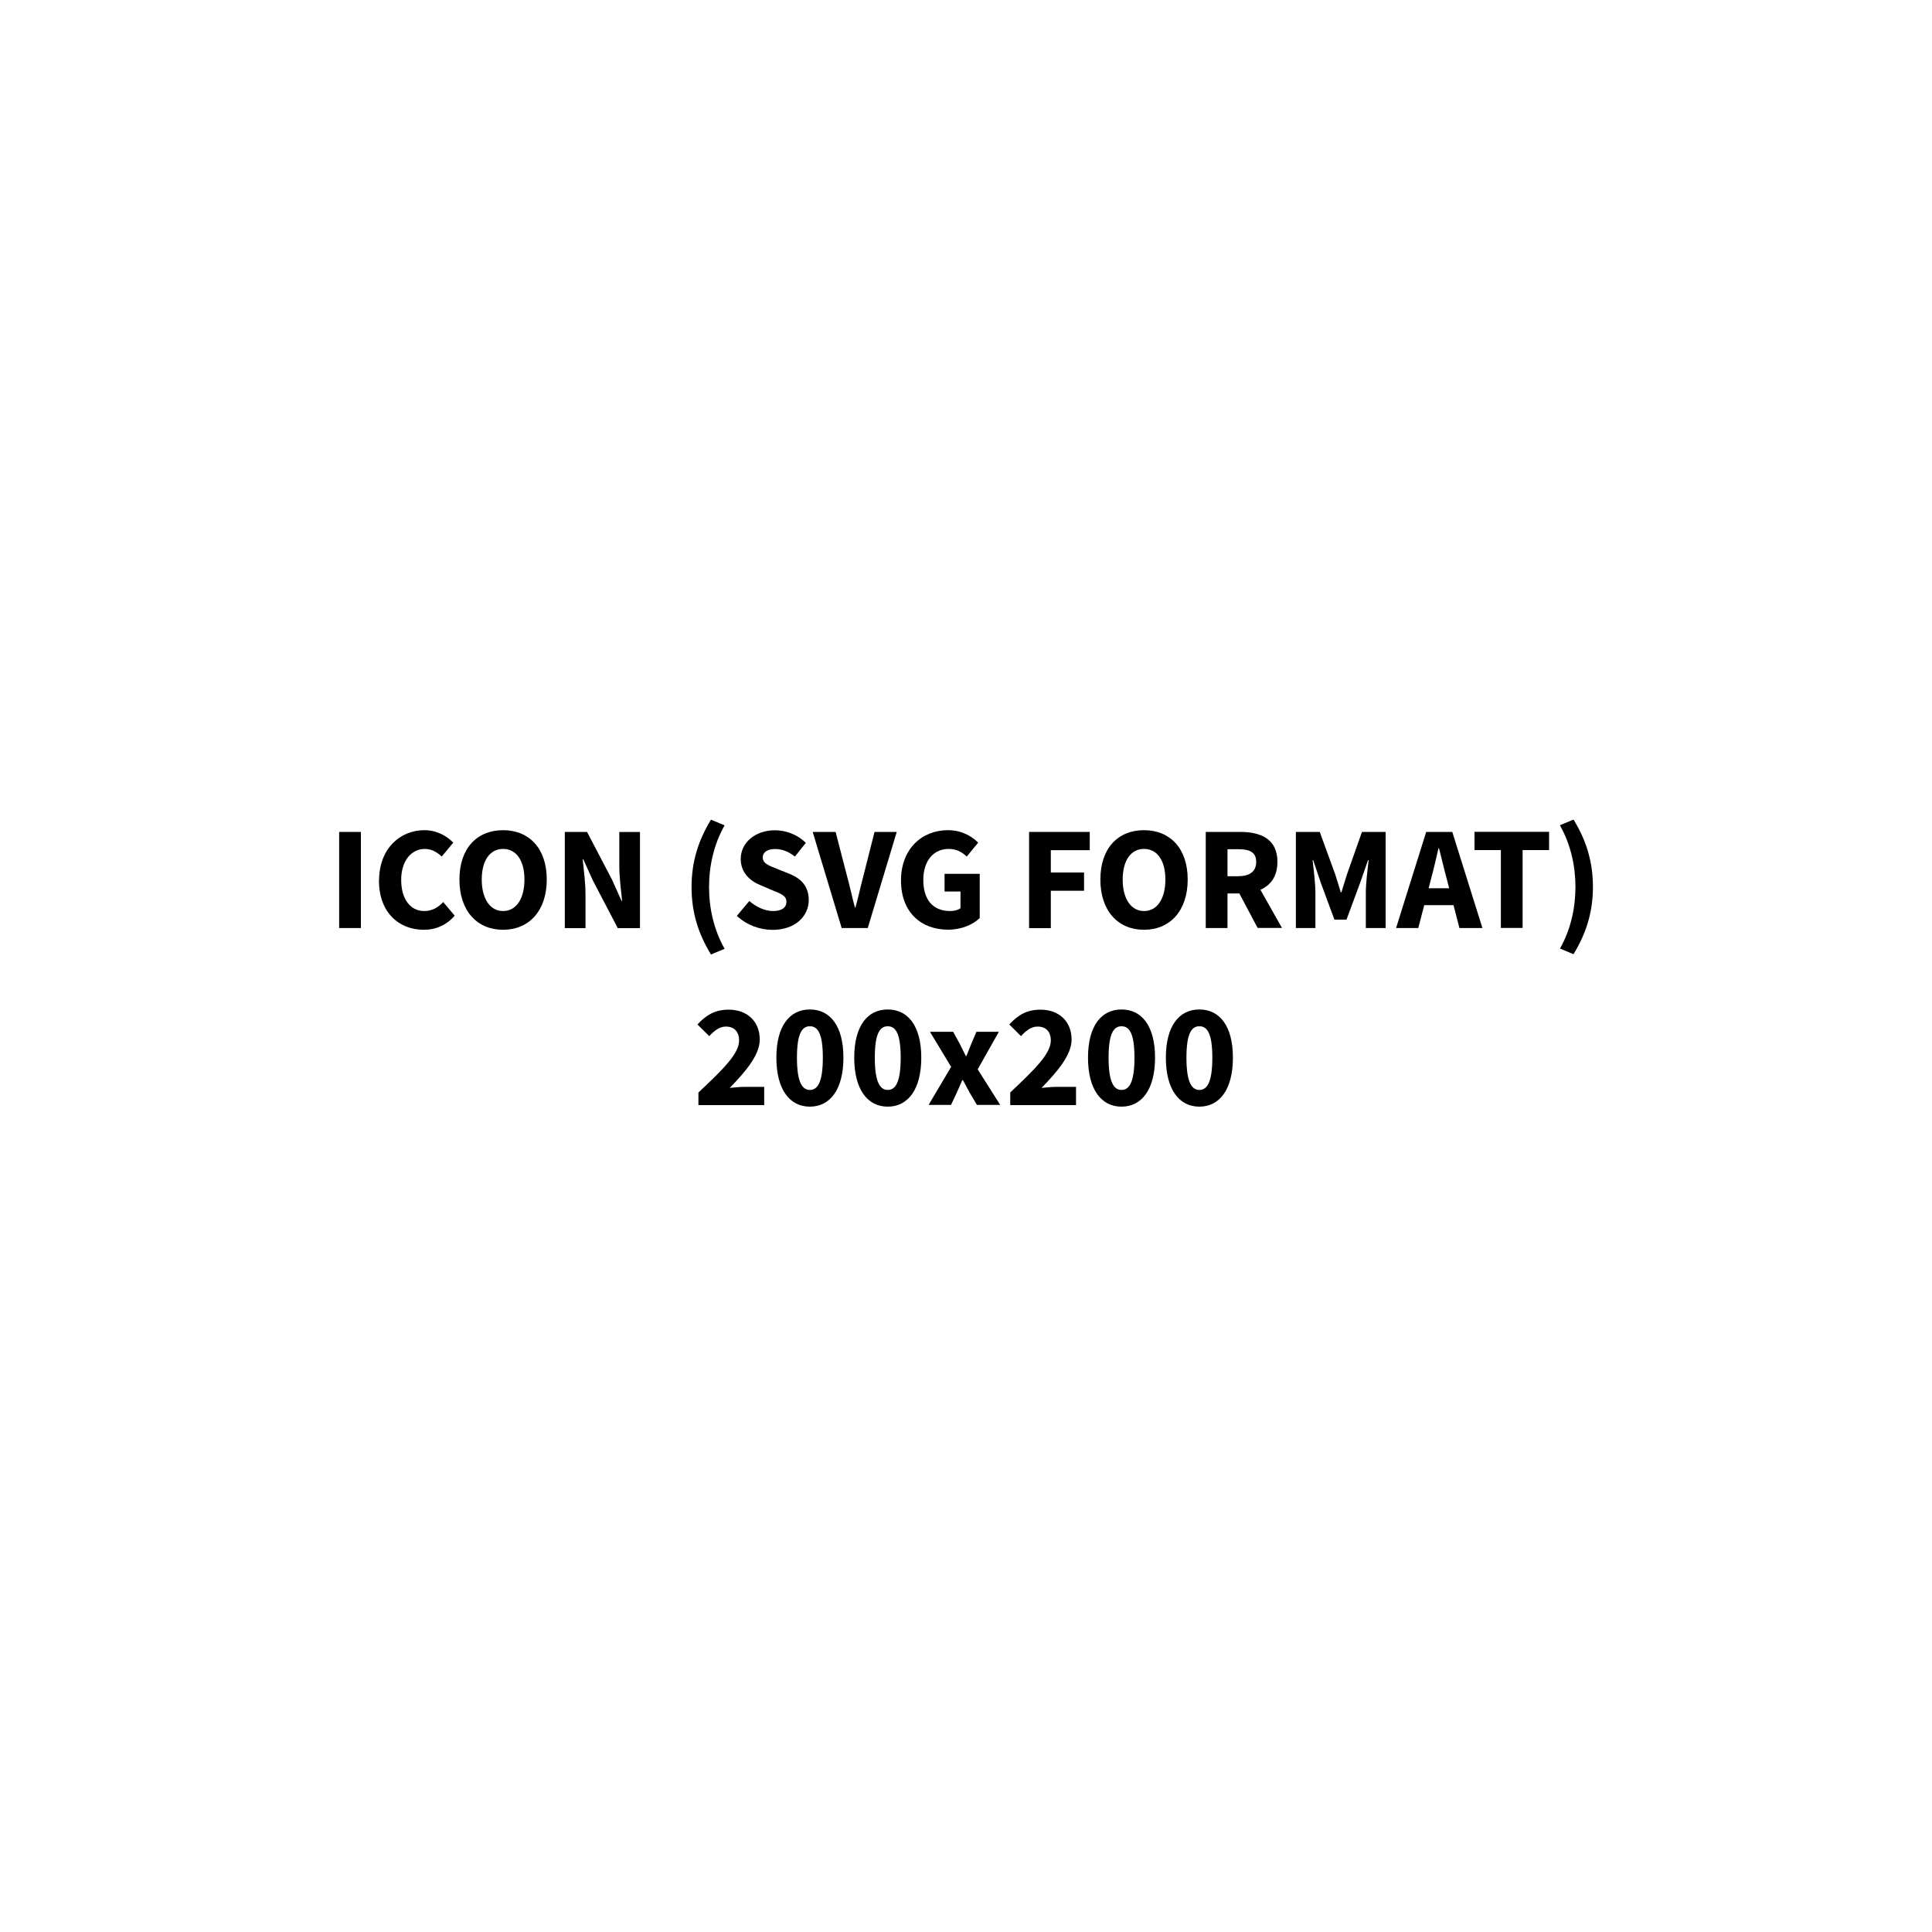 <?xml version="1.0" encoding="UTF-8"?>
<svg xmlns="http://www.w3.org/2000/svg" id="a" viewBox="0 0 200 200">
  <g id="b">
    <rect width="200" height="200" fill="none"></rect>
  </g>
  <g>
    <path d="M35.11,86.12h2.25v9.95h-2.25v-9.95Z"></path>
    <path d="M39.24,91.15c0-3.3,2.18-5.21,4.69-5.21,1.29,0,2.32,.6,2.99,1.29l-1.19,1.44c-.5-.46-1.04-.79-1.76-.79-1.36,0-2.44,1.2-2.44,3.2s.95,3.23,2.4,3.23c.82,0,1.46-.4,1.95-.93l1.19,1.41c-.83,.96-1.92,1.46-3.21,1.46-2.52,0-4.63-1.75-4.63-5.1Z"></path>
    <path d="M47.56,91.05c0-3.25,1.83-5.11,4.52-5.11s4.52,1.88,4.52,5.11-1.83,5.2-4.52,5.2-4.52-1.95-4.52-5.2Zm6.73,0c0-1.99-.86-3.17-2.21-3.17s-2.21,1.18-2.21,3.17,.86,3.26,2.21,3.26,2.21-1.26,2.21-3.26Z"></path>
    <path d="M58.47,86.12h2.3l2.59,4.95,.98,2.19h.06c-.11-1.05-.29-2.45-.29-3.62v-3.51h2.14v9.95h-2.3l-2.59-4.96-.98-2.17h-.06c.11,1.1,.29,2.43,.29,3.6v3.53h-2.14v-9.95Z"></path>
    <path d="M71.59,91.82c0-2.69,.74-4.88,2.01-6.97l1.41,.59c-1.12,1.97-1.61,4.22-1.61,6.39s.49,4.41,1.61,6.39l-1.41,.59c-1.28-2.09-2.01-4.29-2.01-6.97Z"></path>
    <path d="M76.28,94.81l1.29-1.54c.71,.62,1.62,1.04,2.44,1.04,.94,0,1.4-.37,1.4-.96,0-.63-.57-.83-1.43-1.18l-1.29-.55c-1.03-.42-2.01-1.27-2.01-2.71,0-1.65,1.47-2.96,3.54-2.96,1.15,0,2.34,.45,3.2,1.3l-1.13,1.42c-.66-.5-1.28-.78-2.06-.78s-1.27,.32-1.27,.89c0,.61,.65,.83,1.52,1.18l1.27,.51c1.21,.49,1.97,1.3,1.97,2.71,0,1.65-1.38,3.08-3.75,3.08-1.29,0-2.67-.49-3.68-1.44Z"></path>
    <path d="M84.12,86.12h2.38l1.2,4.63c.3,1.09,.5,2.09,.8,3.19h.06c.3-1.1,.51-2.1,.8-3.19l1.17-4.63h2.3l-3,9.95h-2.7l-3-9.95Z"></path>
    <path d="M93.27,91.15c0-3.3,2.19-5.21,4.85-5.21,1.44,0,2.47,.62,3.14,1.29l-1.18,1.44c-.49-.45-1.03-.79-1.88-.79-1.53,0-2.62,1.2-2.62,3.2s.93,3.23,2.8,3.23c.4,0,.81-.1,1.05-.3v-1.72h-1.65v-1.83h3.64v4.58c-.69,.67-1.89,1.2-3.28,1.2-2.74,0-4.87-1.75-4.87-5.1Z"></path>
    <path d="M106.53,86.12h6.28v1.89h-4.03v2.31h3.44v1.89h-3.44v3.87h-2.25v-9.95Z"></path>
    <path d="M113.91,91.05c0-3.25,1.83-5.11,4.52-5.11s4.52,1.88,4.52,5.11-1.83,5.2-4.52,5.2-4.52-1.95-4.52-5.2Zm6.73,0c0-1.99-.86-3.17-2.21-3.17s-2.21,1.18-2.21,3.17,.86,3.26,2.21,3.26,2.21-1.26,2.21-3.26Z"></path>
    <path d="M124.82,86.12h3.58c2.11,0,3.84,.73,3.84,3.1s-1.73,3.27-3.84,3.27h-1.33v3.58h-2.25v-9.95Zm3.4,4.58c1.18,0,1.82-.51,1.82-1.48s-.64-1.31-1.82-1.31h-1.15v2.8h1.15Zm-.23,1.19l1.55-1.44,3.17,5.61h-2.52l-2.21-4.17Z"></path>
    <path d="M134.17,86.12h2.45l1.61,4.42c.2,.59,.37,1.22,.57,1.84h.06c.2-.61,.37-1.25,.57-1.84l1.56-4.42h2.45v9.95h-2.05v-3.65c0-.97,.18-2.42,.29-3.38h-.06l-.82,2.35-1.41,3.81h-1.25l-1.41-3.81-.79-2.35h-.06c.11,.96,.29,2.41,.29,3.38v3.65h-2.02v-9.95Z"></path>
    <path d="M147.65,86.12h2.69l3.12,9.95h-2.38l-1.3-5.04c-.28-.99-.54-2.17-.81-3.21h-.06c-.24,1.05-.51,2.21-.78,3.21l-1.31,5.04h-2.3l3.12-9.95Zm-1.06,5.83h4.79v1.75h-4.79v-1.75Z"></path>
    <path d="M155.38,88h-2.74v-1.89h7.72v1.89h-2.74v8.06h-2.25v-8.06Z"></path>
    <path d="M161.48,98.21c1.12-1.97,1.61-4.22,1.61-6.39s-.49-4.41-1.61-6.39l1.41-.59c1.28,2.09,2.01,4.29,2.01,6.97s-.74,4.88-2.01,6.97l-1.41-.59Z"></path>
    <path d="M72.31,113.09c2.47-2.33,4.2-3.99,4.2-5.37,0-.94-.52-1.45-1.37-1.45-.69,0-1.24,.47-1.72,.99l-1.22-1.21c.95-1.02,1.86-1.53,3.24-1.53,1.91,0,3.21,1.22,3.21,3.09,0,1.63-1.52,3.37-3.11,5.01,.5-.06,1.17-.11,1.62-.11h1.95v1.89h-6.81v-1.29Z"></path>
    <path d="M80.37,109.49c0-3.3,1.38-4.99,3.47-4.99s3.47,1.7,3.47,4.99-1.38,5.07-3.47,5.07-3.47-1.77-3.47-5.07Zm4.81,0c0-2.64-.59-3.25-1.34-3.25s-1.34,.61-1.34,3.25,.59,3.34,1.34,3.34,1.34-.69,1.34-3.34Z"></path>
    <path d="M88.43,109.49c0-3.3,1.38-4.99,3.47-4.99s3.47,1.7,3.47,4.99-1.38,5.07-3.47,5.07-3.47-1.77-3.47-5.07Zm4.81,0c0-2.64-.59-3.25-1.34-3.25s-1.34,.61-1.34,3.25,.59,3.34,1.34,3.34,1.34-.69,1.34-3.34Z"></path>
    <path d="M98.46,110.44l-2.19-3.63h2.4l.67,1.22c.21,.42,.43,.87,.64,1.29h.06c.16-.42,.36-.87,.52-1.29l.52-1.22h2.32l-2.19,3.89,2.33,3.68h-2.41l-.74-1.25c-.24-.43-.47-.89-.71-1.32h-.06c-.19,.43-.39,.87-.58,1.32l-.59,1.25h-2.32l2.33-3.94Z"></path>
    <path d="M104.58,113.09c2.47-2.33,4.2-3.99,4.2-5.37,0-.94-.52-1.45-1.37-1.45-.69,0-1.24,.47-1.72,.99l-1.21-1.21c.95-1.02,1.86-1.53,3.24-1.53,1.91,0,3.21,1.22,3.21,3.09,0,1.63-1.52,3.37-3.11,5.01,.5-.06,1.17-.11,1.62-.11h1.95v1.89h-6.81v-1.29Z"></path>
    <path d="M112.63,109.49c0-3.3,1.38-4.99,3.47-4.99s3.47,1.7,3.47,4.99-1.38,5.07-3.47,5.07-3.47-1.77-3.47-5.07Zm4.81,0c0-2.64-.59-3.25-1.34-3.25s-1.34,.61-1.34,3.25,.59,3.34,1.34,3.34,1.34-.69,1.34-3.34Z"></path>
    <path d="M120.69,109.49c0-3.3,1.38-4.99,3.47-4.99s3.47,1.7,3.47,4.99-1.38,5.07-3.47,5.07-3.47-1.77-3.47-5.07Zm4.81,0c0-2.64-.59-3.25-1.34-3.25s-1.34,.61-1.34,3.25,.59,3.34,1.34,3.34,1.34-.69,1.34-3.34Z"></path>
  </g>
</svg>
